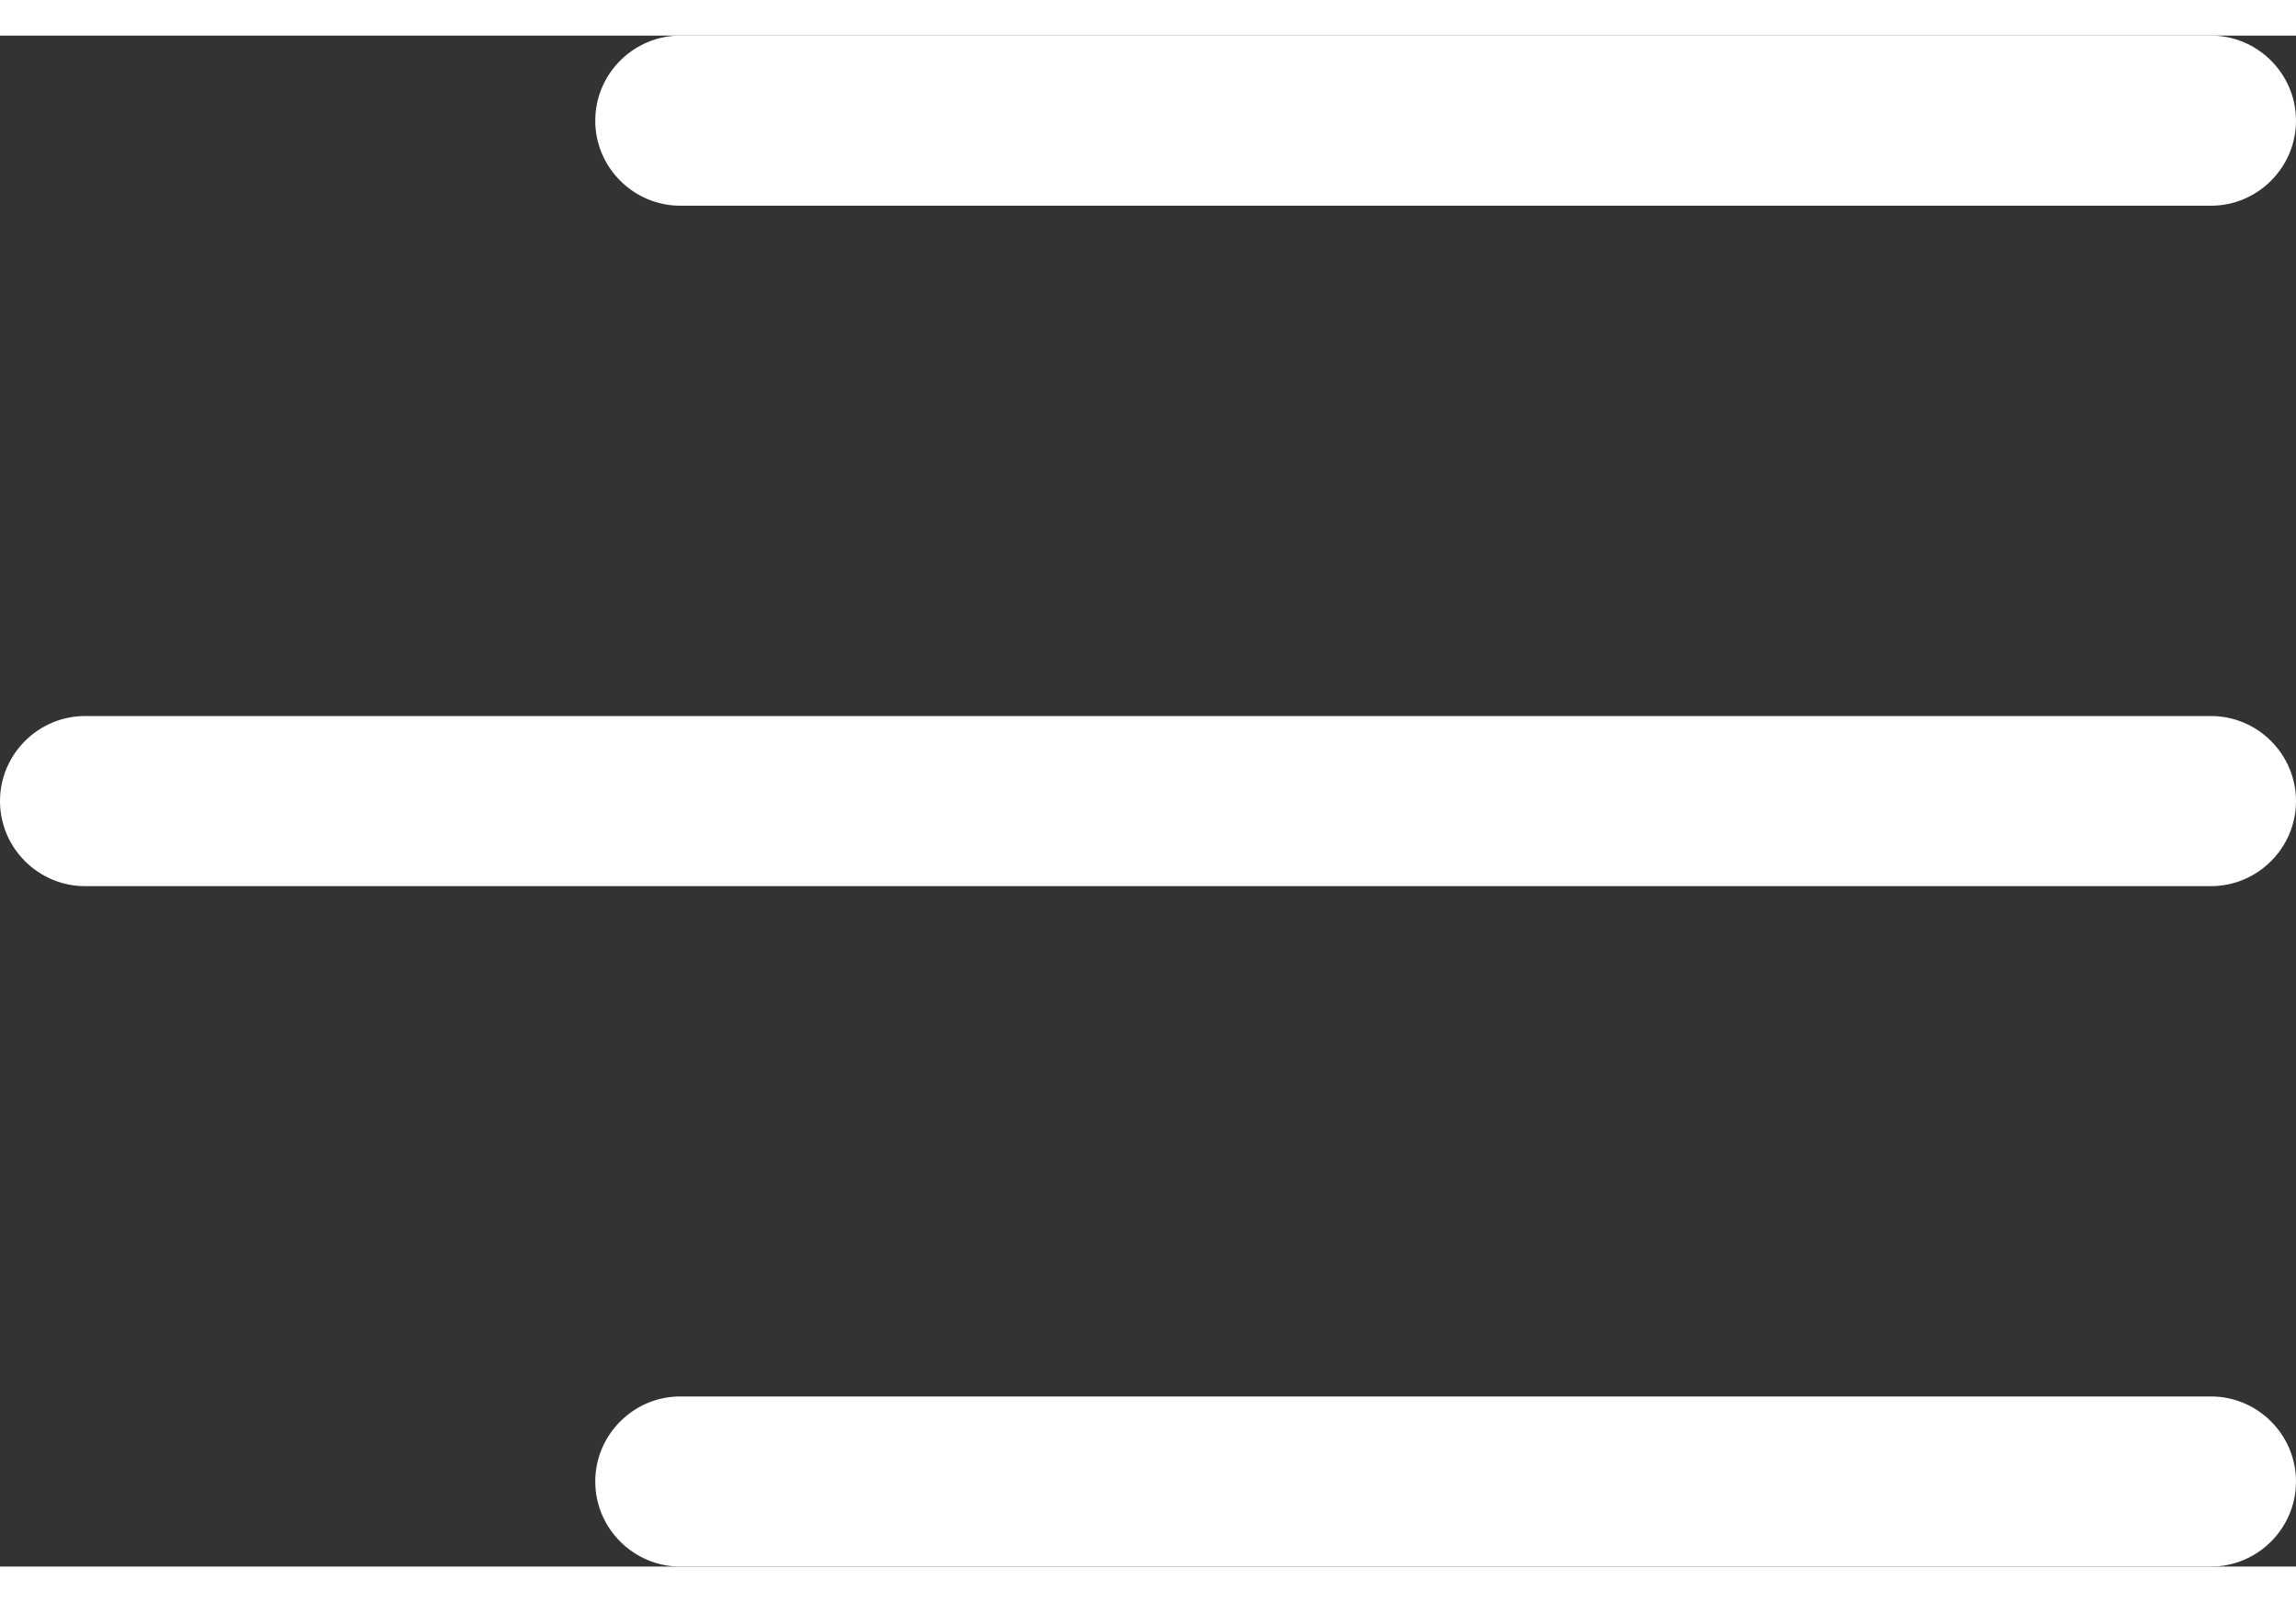 <?xml version="1.0" encoding="utf-8"?>
<!-- Generator: Adobe Illustrator 25.0.1, SVG Export Plug-In . SVG Version: 6.00 Build 0)  -->
<svg version="1.1" id="Layer_1" xmlns="http://www.w3.org/2000/svg" xmlns:xlink="http://www.w3.org/1999/xlink" x="0px" y="0px"
	 viewBox="0 0 27 18" style="enable-background:new 0 0 27 18;" xml:space="preserve" width="43" height="30"
	 >
<rect x="0" y="0" width="27" height="18" fill="#333333" stroke="none"/>
<style type="text/css">
	.st0{fill:#fff;}
</style>
<g id="Line_35">
	<path class="st0" d="M26,2H8C7.45,2,7,1.55,7,1s0.45-1,1-1h18c0.55,0,1,0.45,1,1S26.55,2,26,2z"/>
</g>
<g id="Line_37">
	<path class="st0" d="M26,18H8c-0.55,0-1-0.45-1-1s0.45-1,1-1h18c0.55,0,1,0.45,1,1S26.55,18,26,18z"/>
</g>
<g id="Line_36">
	<path class="st0" d="M26,10H1c-0.55,0-1-0.45-1-1s0.45-1,1-1h25c0.55,0,1,0.45,1,1S26.55,10,26,10z"/>
</g>
</svg>
